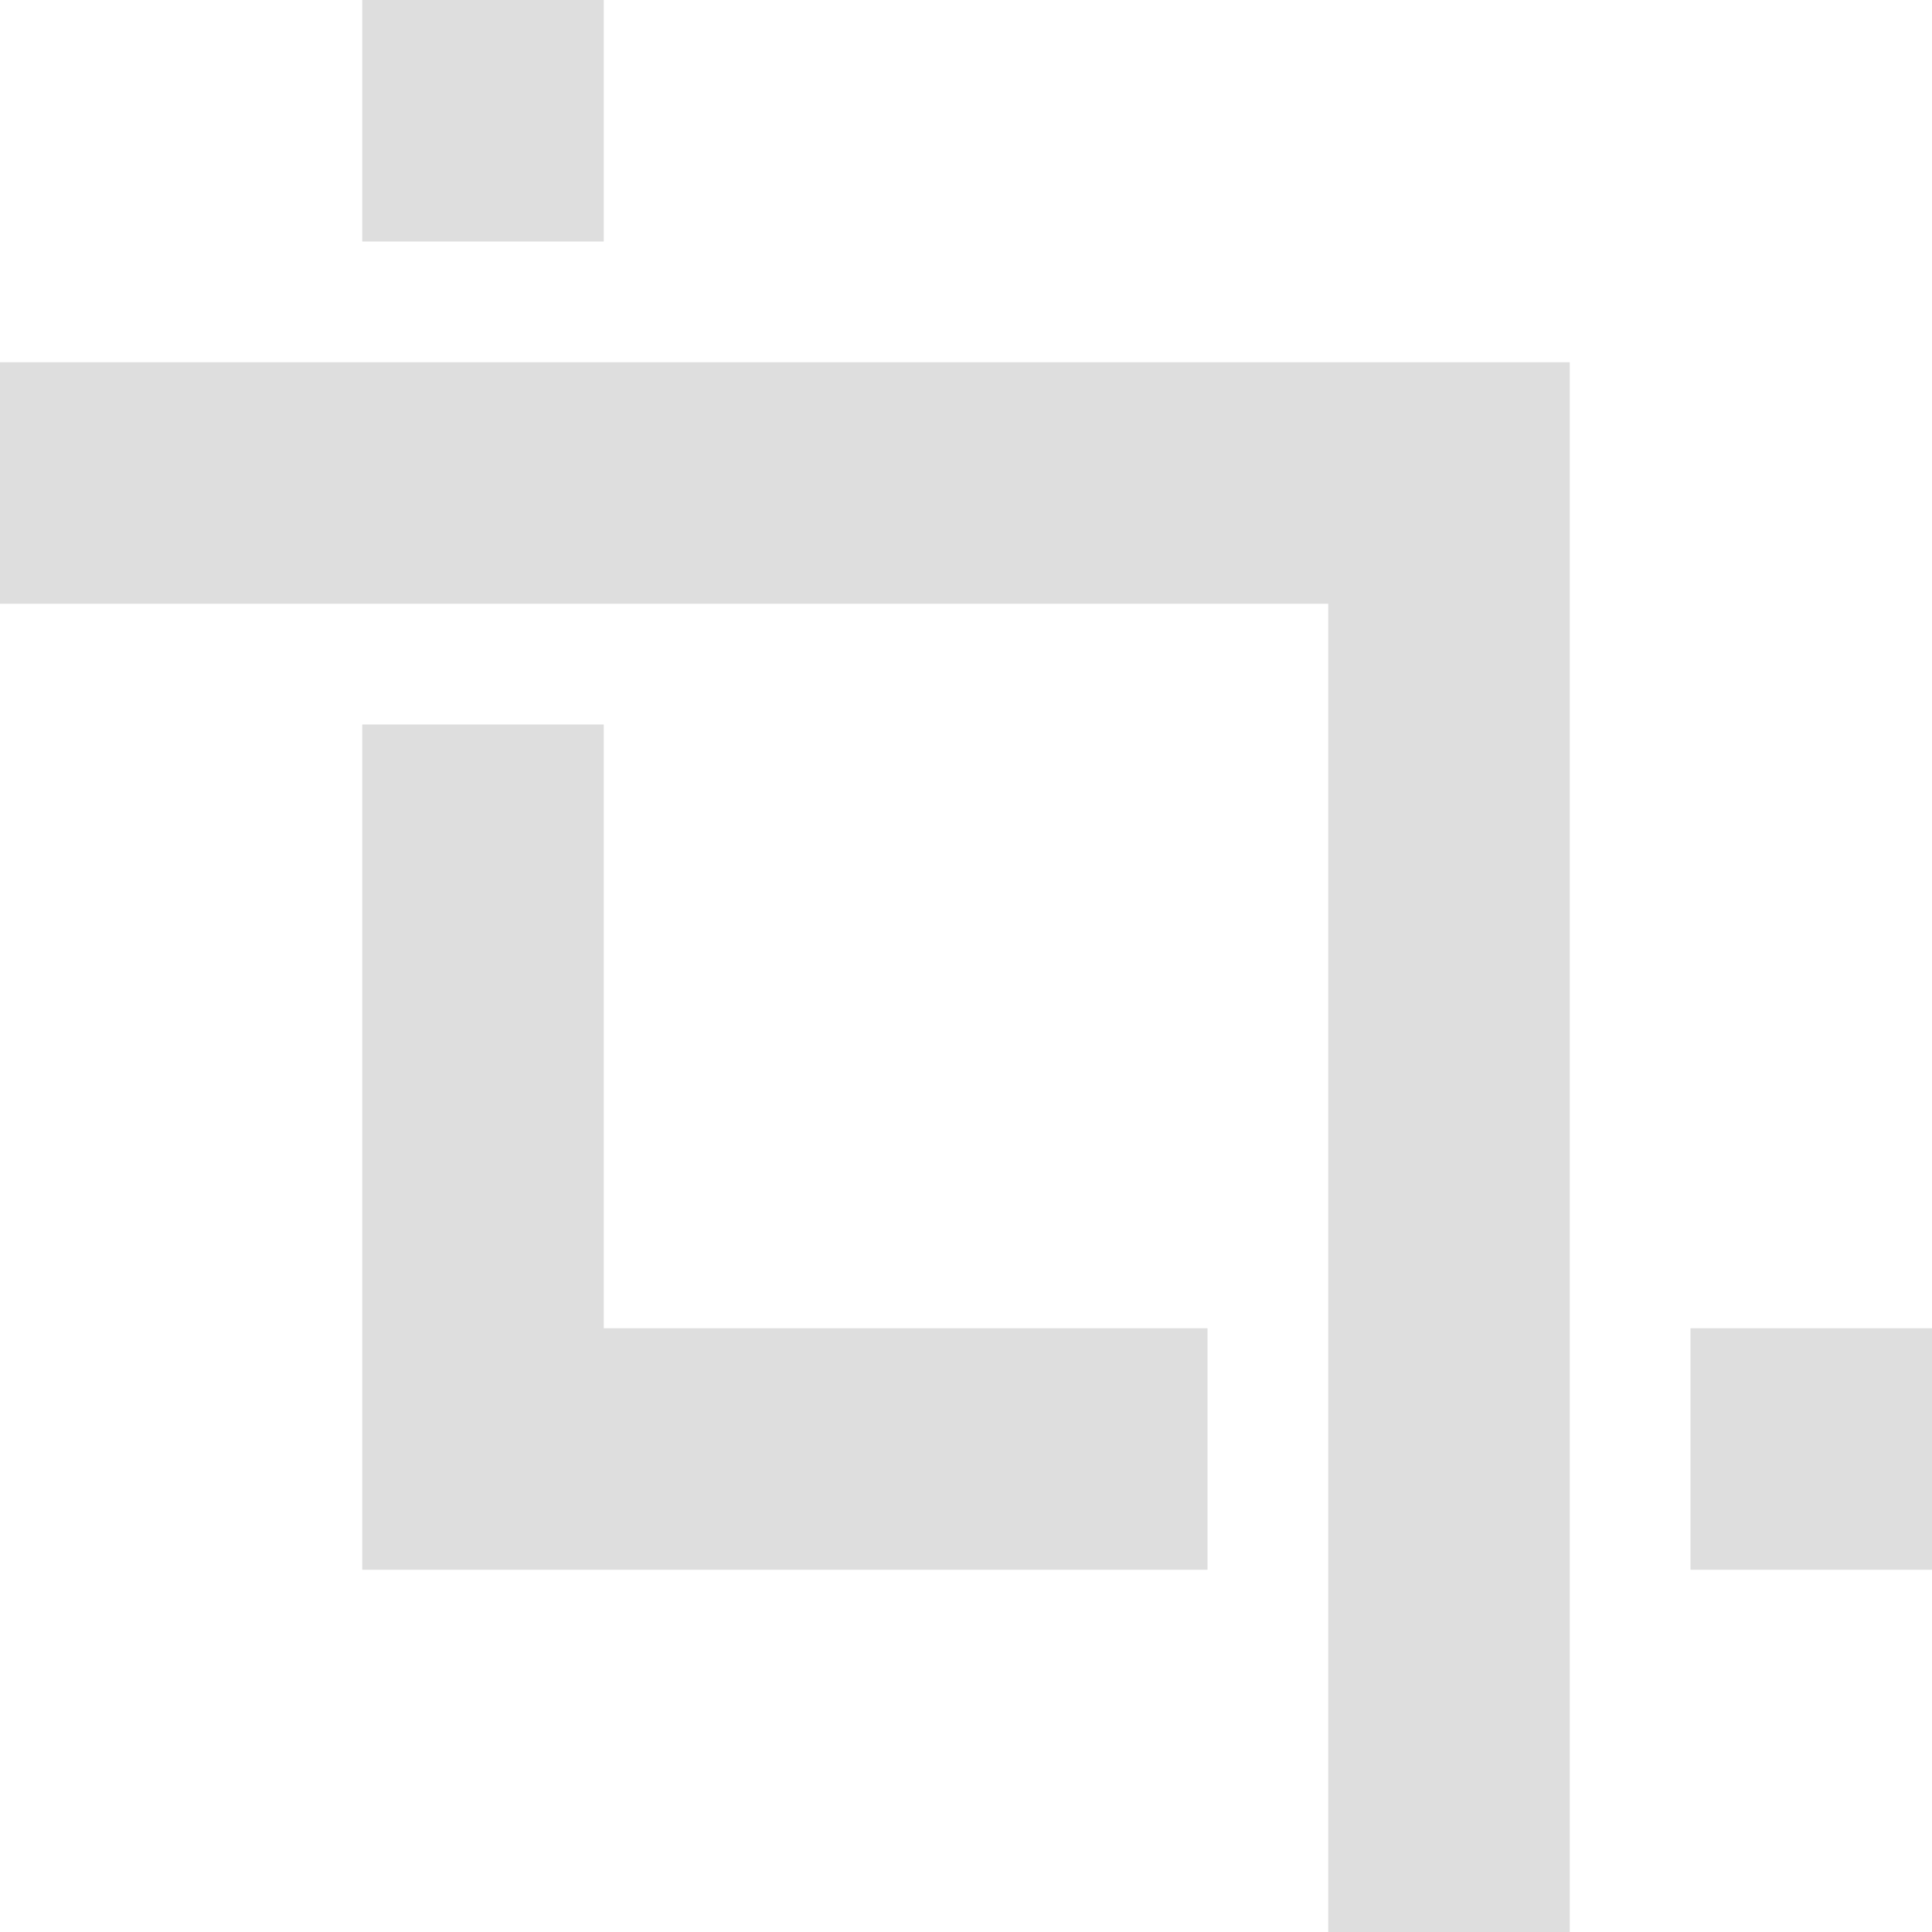 <svg height='16' width='16' xmlns='http://www.w3.org/2000/svg'>
    <g color='#dedede' transform='translate(-755 -97)'>
        
        <path d='M758 97v2h2v-2zm-3 3v2h11v11h2v-13h-2zm3 3v7h7v-2h-5v-5zm11 5v2h2v-2z' fill='#dedede'/>
    </g>
</svg>
